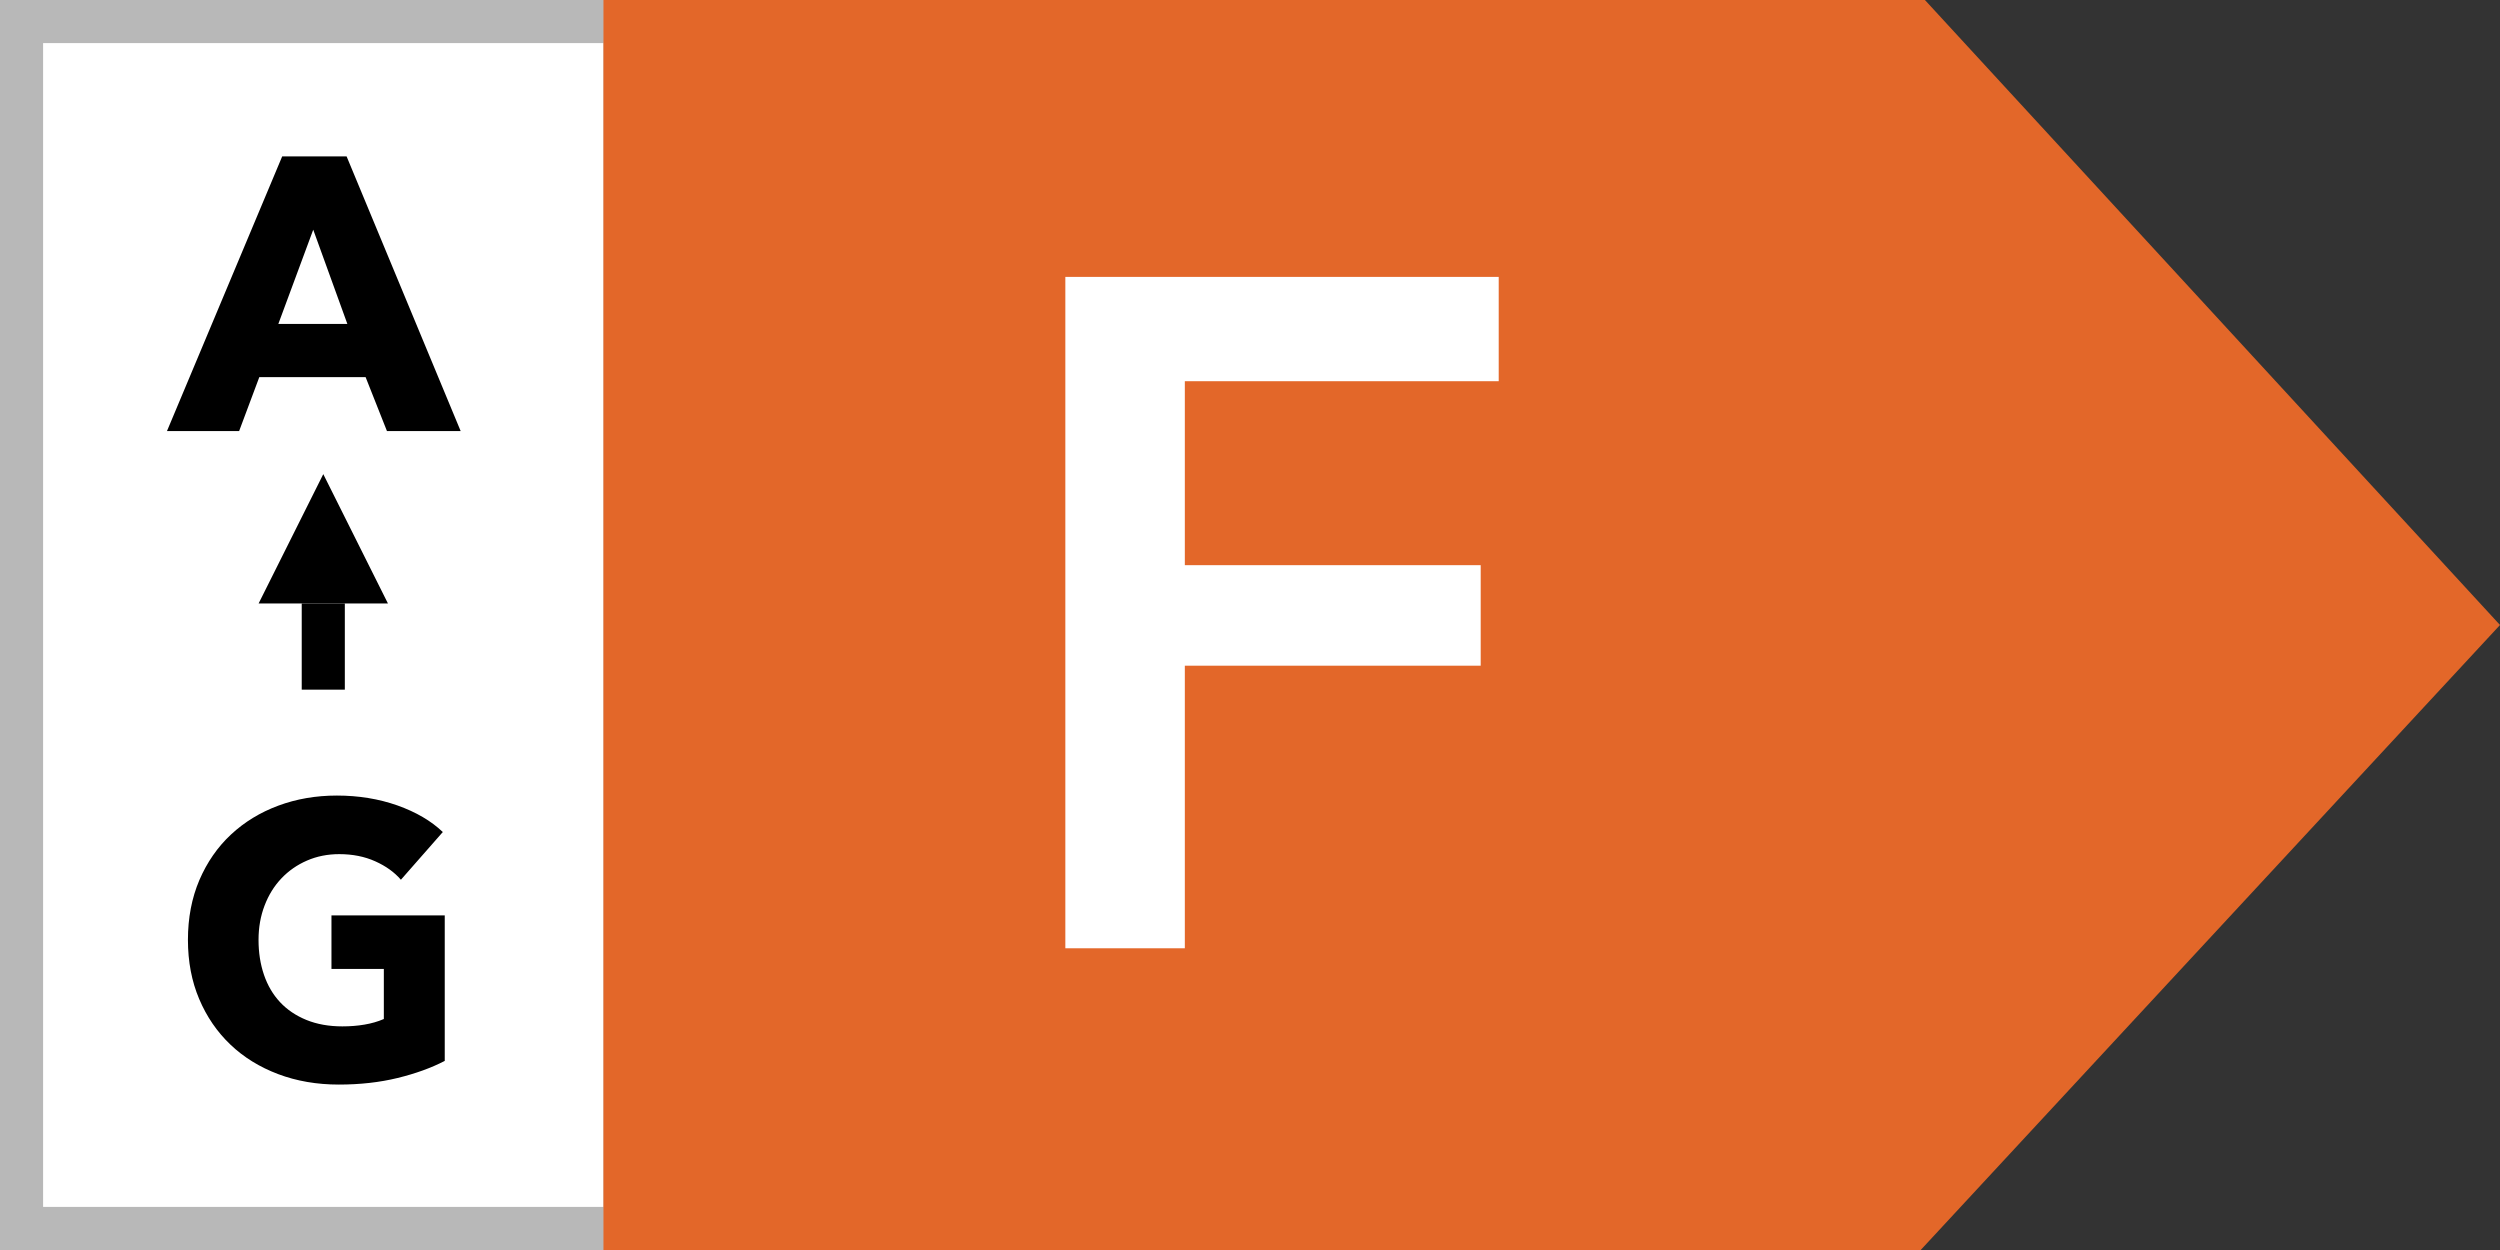 <?xml version="1.0" encoding="UTF-8"?>
<svg width="58px" height="29px" viewBox="0 0 58 29" version="1.1" xmlns="http://www.w3.org/2000/svg" xmlns:xlink="http://www.w3.org/1999/xlink">
    <rect x="0" y="0" width="58" height="29" fill="#333333" stroke="none"/>
    <title>label_EnergyEffFELL_se</title>
    <g id="label_EnergyEffFELL_se" stroke="none" stroke-width="1" fill="none" fill-rule="evenodd">
        <g id="Group">
            <rect id="Rectangle" stroke="#B8B8B8" fill="#FFFFFF" x="0.5" y="0.5" width="14" height="28"></rect>
            <polygon id="Rectangle" fill="#E36729" points="14 0 44.658 0 58 14.5 44.56 29 14 29"></polygon>
            <path d="M5.548,10 L6.016,8.749 L8.482,8.749 L8.977,10 L10.687,10 L8.041,3.628 L6.547,3.628 L3.874,10 L5.548,10 Z M8.059,7.516 L6.457,7.516 L7.267,5.329 L8.059,7.516 Z M7.861,25.162 C8.353,25.162 8.807,25.111 9.225,25.009 C9.642,24.907 10.006,24.775 10.318,24.613 L10.318,24.613 L10.318,21.238 L7.69,21.238 L7.69,22.48 L8.905,22.48 L8.905,23.641 C8.767,23.701 8.617,23.744 8.455,23.771 C8.293,23.799 8.122,23.812 7.942,23.812 C7.63,23.812 7.353,23.762 7.109,23.663 C6.867,23.564 6.662,23.427 6.497,23.25 C6.332,23.073 6.208,22.861 6.124,22.615 C6.04,22.369 5.998,22.099 5.998,21.805 C5.998,21.517 6.045,21.252 6.138,21.009 C6.231,20.765 6.361,20.555 6.529,20.378 C6.697,20.201 6.895,20.064 7.123,19.965 C7.351,19.866 7.6,19.816 7.87,19.816 C8.182,19.816 8.461,19.872 8.707,19.983 C8.953,20.093 9.151,20.236 9.301,20.41 L9.301,20.41 L10.273,19.303 C10.003,19.045 9.652,18.84 9.22,18.686 C8.788,18.534 8.32,18.457 7.816,18.457 C7.33,18.457 6.877,18.535 6.457,18.691 C6.037,18.847 5.671,19.07 5.359,19.361 C5.047,19.652 4.803,20.005 4.625,20.419 C4.449,20.833 4.36,21.295 4.36,21.805 C4.36,22.309 4.447,22.767 4.621,23.177 C4.795,23.588 5.037,23.941 5.346,24.235 C5.654,24.529 6.024,24.757 6.452,24.919 C6.881,25.081 7.351,25.162 7.861,25.162 Z" id="AG" fill="#000000" fill-rule="nonzero"></path>
            <polygon id="F" fill="#FFFFFF" fill-rule="nonzero" points="27.488 22 27.488 15.444 34.352 15.444 34.352 13.112 27.488 13.112 27.488 8.844 34.77 8.844 34.77 6.424 24.716 6.424 24.716 22"></polygon>
            <polygon id="Triangle" fill="#000000" points="7.5 11 9 14 6 14"></polygon>
            <rect id="Rectangle" fill="#000000" x="7" y="14" width="1" height="2"></rect>
        </g>
    </g>
</svg>